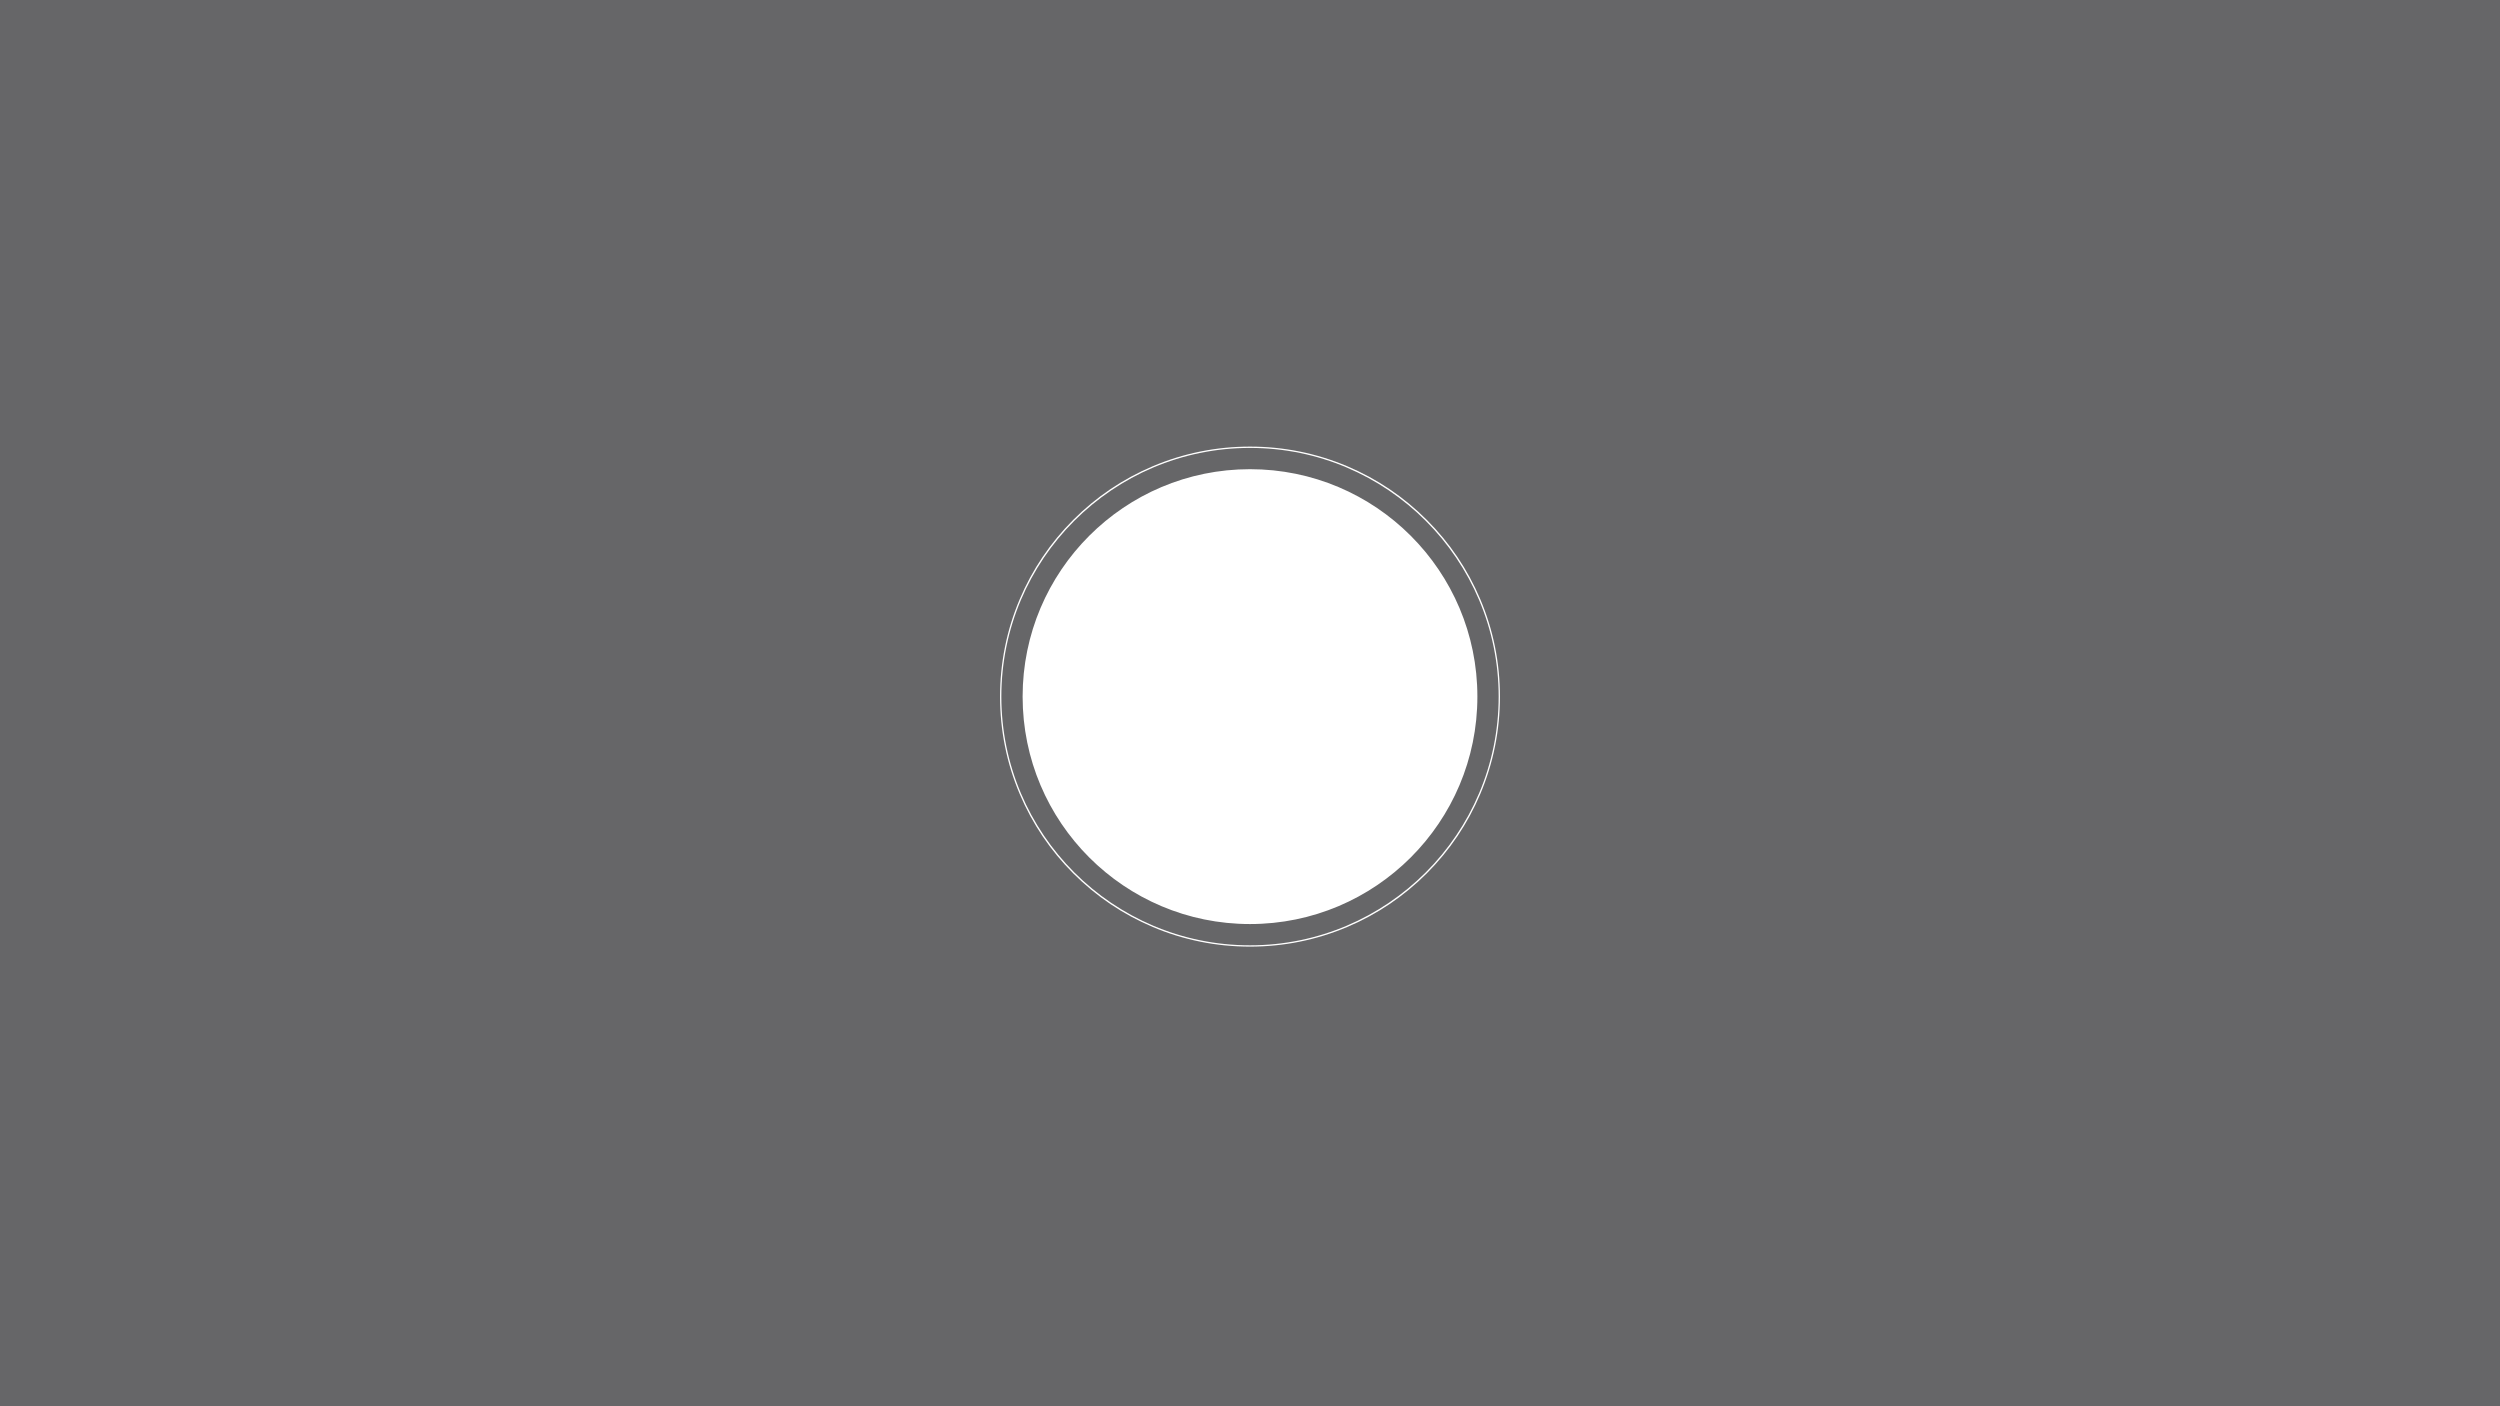 <svg xmlns="http://www.w3.org/2000/svg" id="Layer_2" viewBox="0 0 3840 2160"><g id="Layer_1-2"><g opacity=".6"><path d="m0,0v2160h3840V0H0Zm2273.751,1219.47c-19.337,45.727-47.019,86.793-82.277,122.059s-76.316,62.953-122.034,82.294c-47.332,20.023-97.612,30.177-149.44,30.177s-102.108-10.153-149.44-30.177c-45.717-19.341-86.775-47.028-122.034-82.294s-62.94-76.332-82.277-122.059c-20.02-47.342-30.171-97.632-30.171-149.471s10.151-102.128,30.171-149.47c19.337-45.727,47.019-86.793,82.277-122.059s76.316-62.953,122.034-82.293c47.333-20.024,97.611-30.177,149.44-30.177s102.108,10.153,149.44,30.177c45.717,19.34,86.775,47.028,122.034,82.293s62.94,76.332,82.277,122.059c20.019,47.342,30.171,97.631,30.171,149.47s-10.151,102.129-30.171,149.471Z" fill="#000003"></path><path d="m1920,688c-210.593,0-381.922,171.364-381.922,382s171.329,382,381.922,382,381.922-171.364,381.922-382-171.329-382-381.922-382Zm0,731.333c-192.892,0-349.262-156.402-349.262-349.333s156.37-349.333,349.262-349.333,349.262,156.402,349.262,349.333-156.37,349.333-349.262,349.333Z" fill="#000003"></path></g></g></svg>
